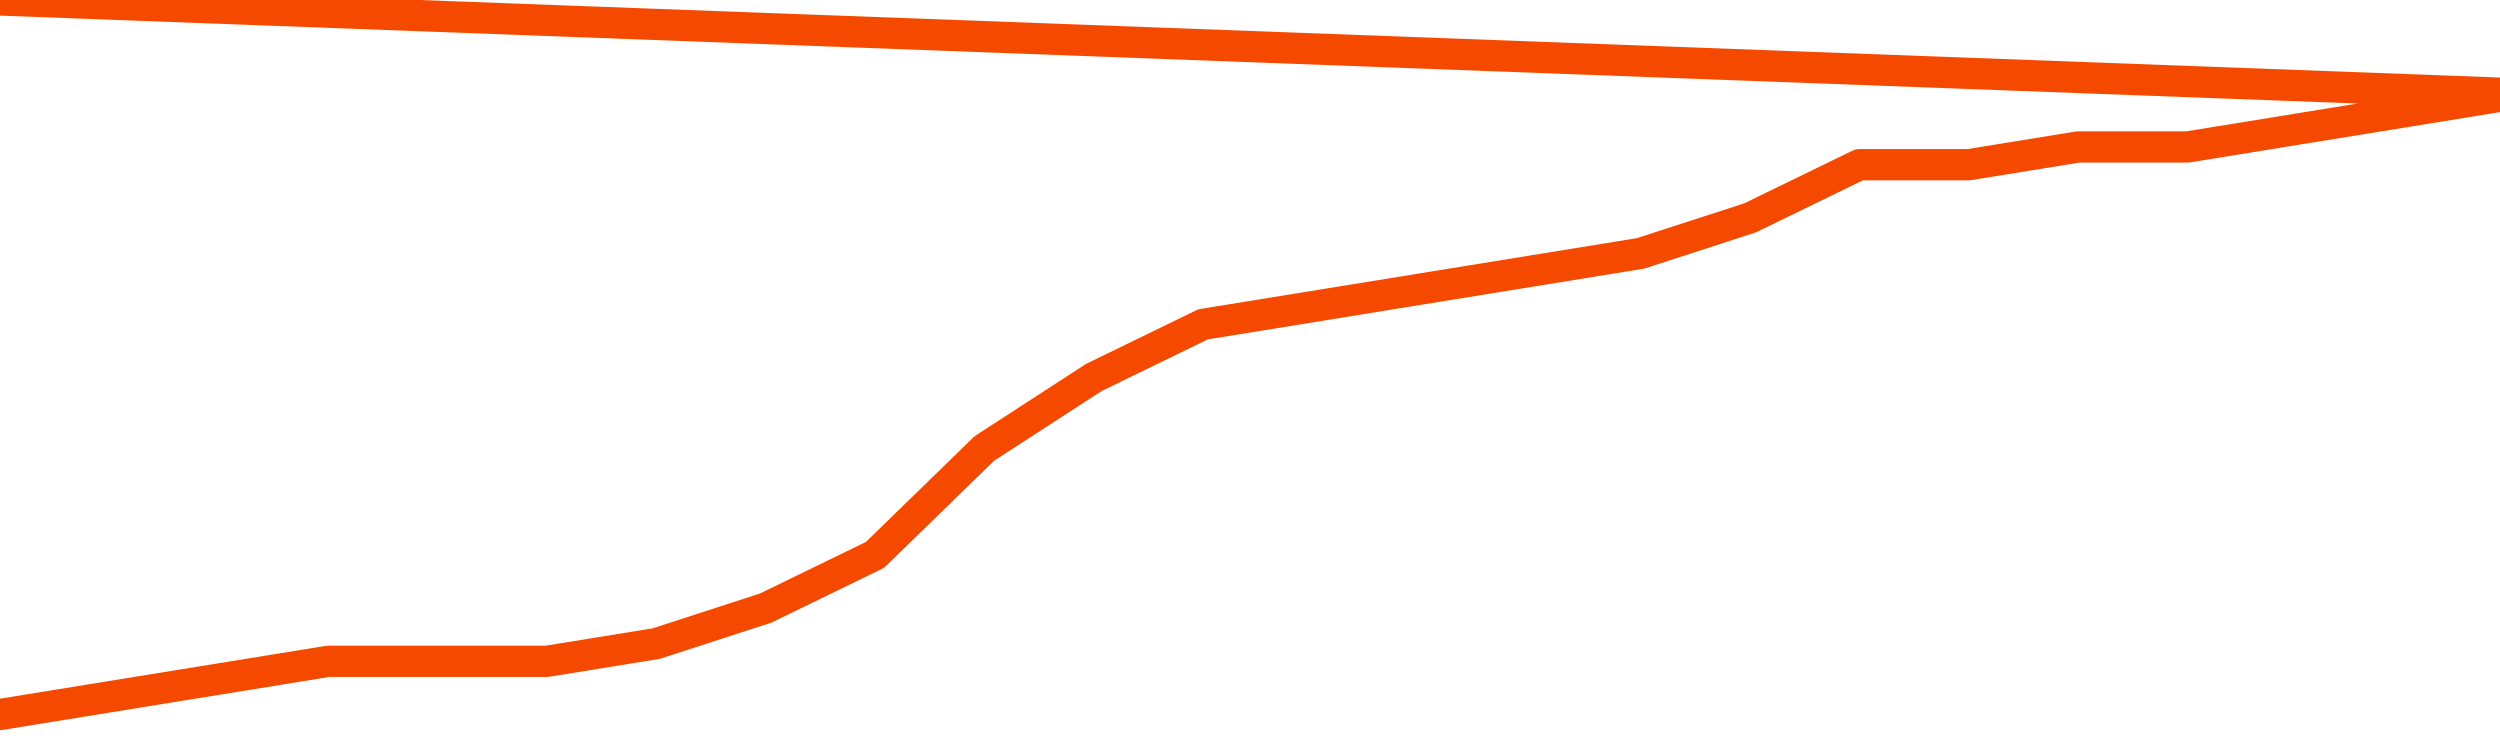       <svg
        version="1.1"
        xmlns="http://www.w3.org/2000/svg"
        width="80"
        height="24"
        viewBox="0 0 80 24">
        <path
          fill="url(#gradient)"
          fill-opacity="0.56"
          stroke="none"
          d="M 0,26 0.0,22.865 3.5,22.297 7.0,21.73 10.5,21.162 14.0,21.162 17.5,21.162 21.0,20.595 24.5,19.459 28.0,17.757 31.5,14.351 35.0,12.081 38.5,10.378 42.0,9.811 45.5,9.243 49.0,8.676 52.5,8.108 56.0,6.973 59.5,5.27 63.0,5.27 66.5,4.703 70.0,4.703 73.5,4.135 77.0,3.568 80.5,3.0 82,26 Z"
        />
        <path
          fill="none"
          stroke="#F64900"
          stroke-width="1"
          stroke-linejoin="round"
          stroke-linecap="round"
          d="M 0.0,22.865 3.5,22.297 7.0,21.73 10.5,21.162 14.0,21.162 17.5,21.162 21.0,20.595 24.5,19.459 28.0,17.757 31.5,14.351 35.0,12.081 38.5,10.378 42.0,9.811 45.5,9.243 49.0,8.676 52.5,8.108 56.0,6.973 59.5,5.27 63.0,5.27 66.5,4.703 70.0,4.703 73.5,4.135 77.0,3.568 80.5,3.0.join(' ') }"
        />
      </svg>
